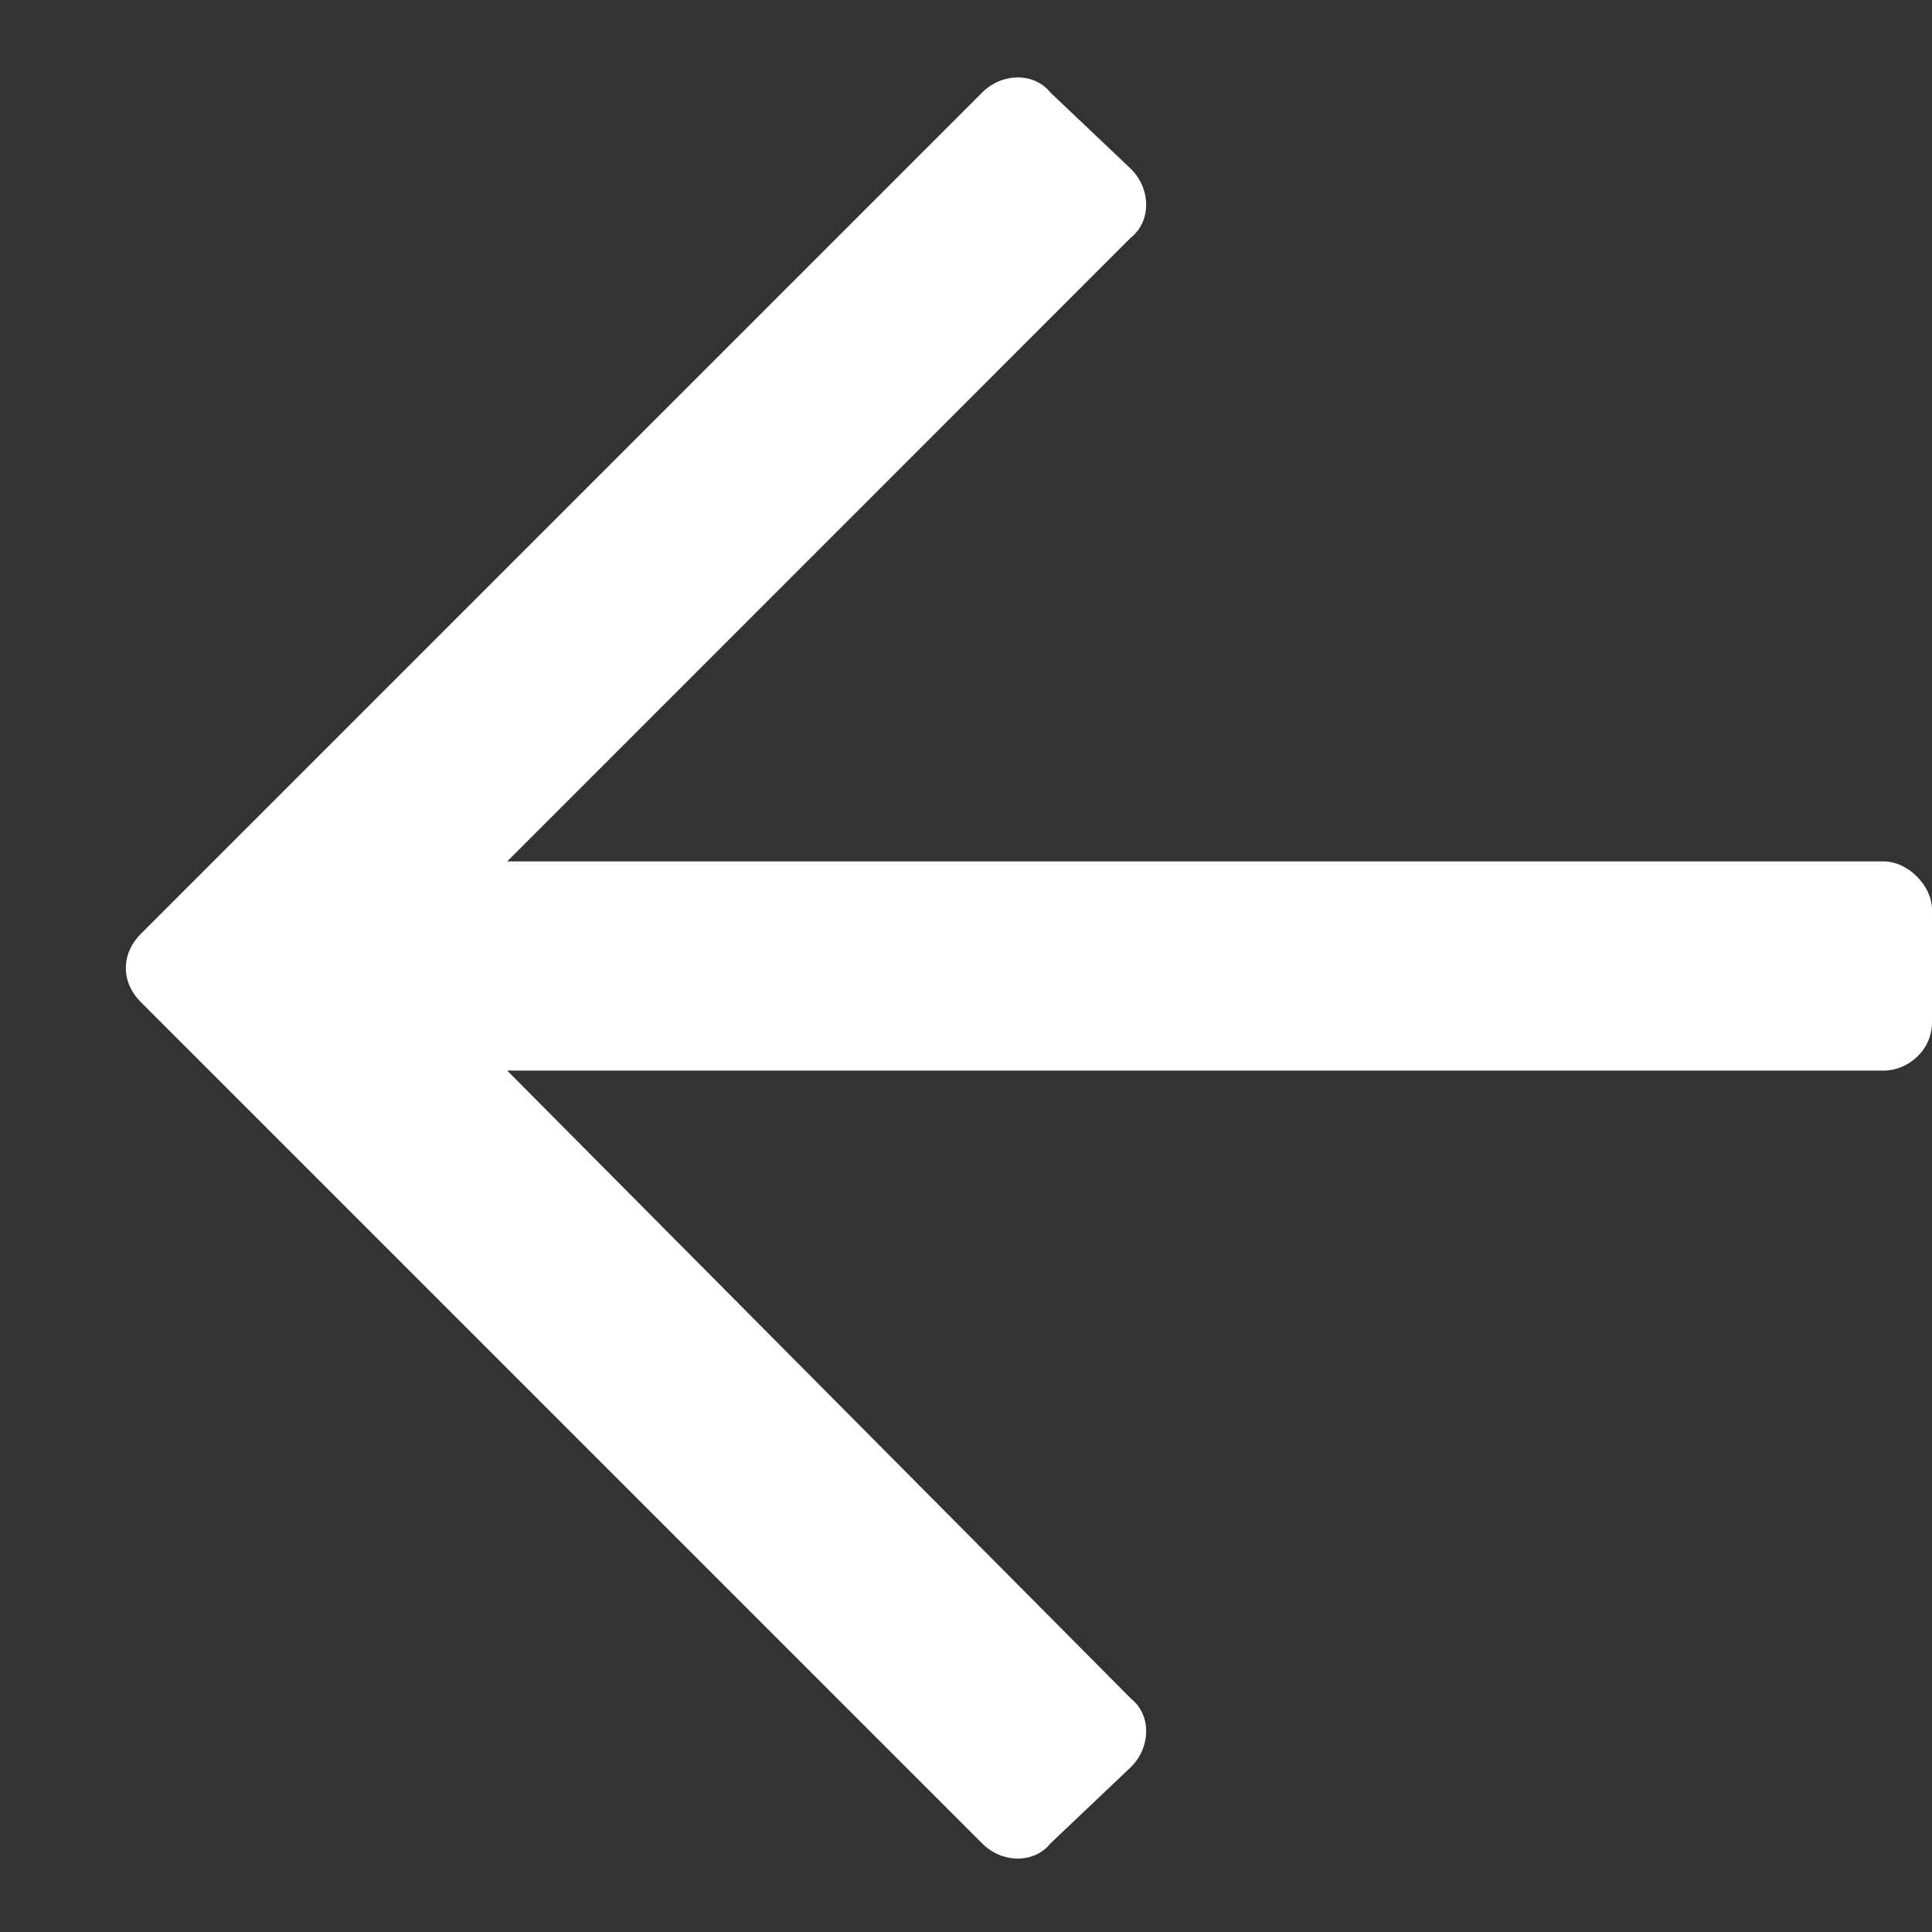 <svg width="15" height="15" viewBox="0 0 15 15" fill="none" xmlns="http://www.w3.org/2000/svg">
<rect x="0" y="0" width="15" height="15" fill="#333333" stroke="none"/>
<path d="M8.156 14.312L8.781 13.719C8.938 13.562 8.938 13.312 8.781 13.188L3.938 8.312H14.625C14.812 8.312 15 8.156 15 7.938V7.062C15 6.875 14.812 6.688 14.625 6.688H3.938L8.781 1.844C8.938 1.719 8.938 1.469 8.781 1.312L8.156 0.719C8.031 0.562 7.781 0.562 7.625 0.719L1.094 7.25C0.938 7.406 0.938 7.625 1.094 7.781L7.625 14.312C7.781 14.469 8.031 14.469 8.156 14.312Z" fill="white"/>
</svg>
